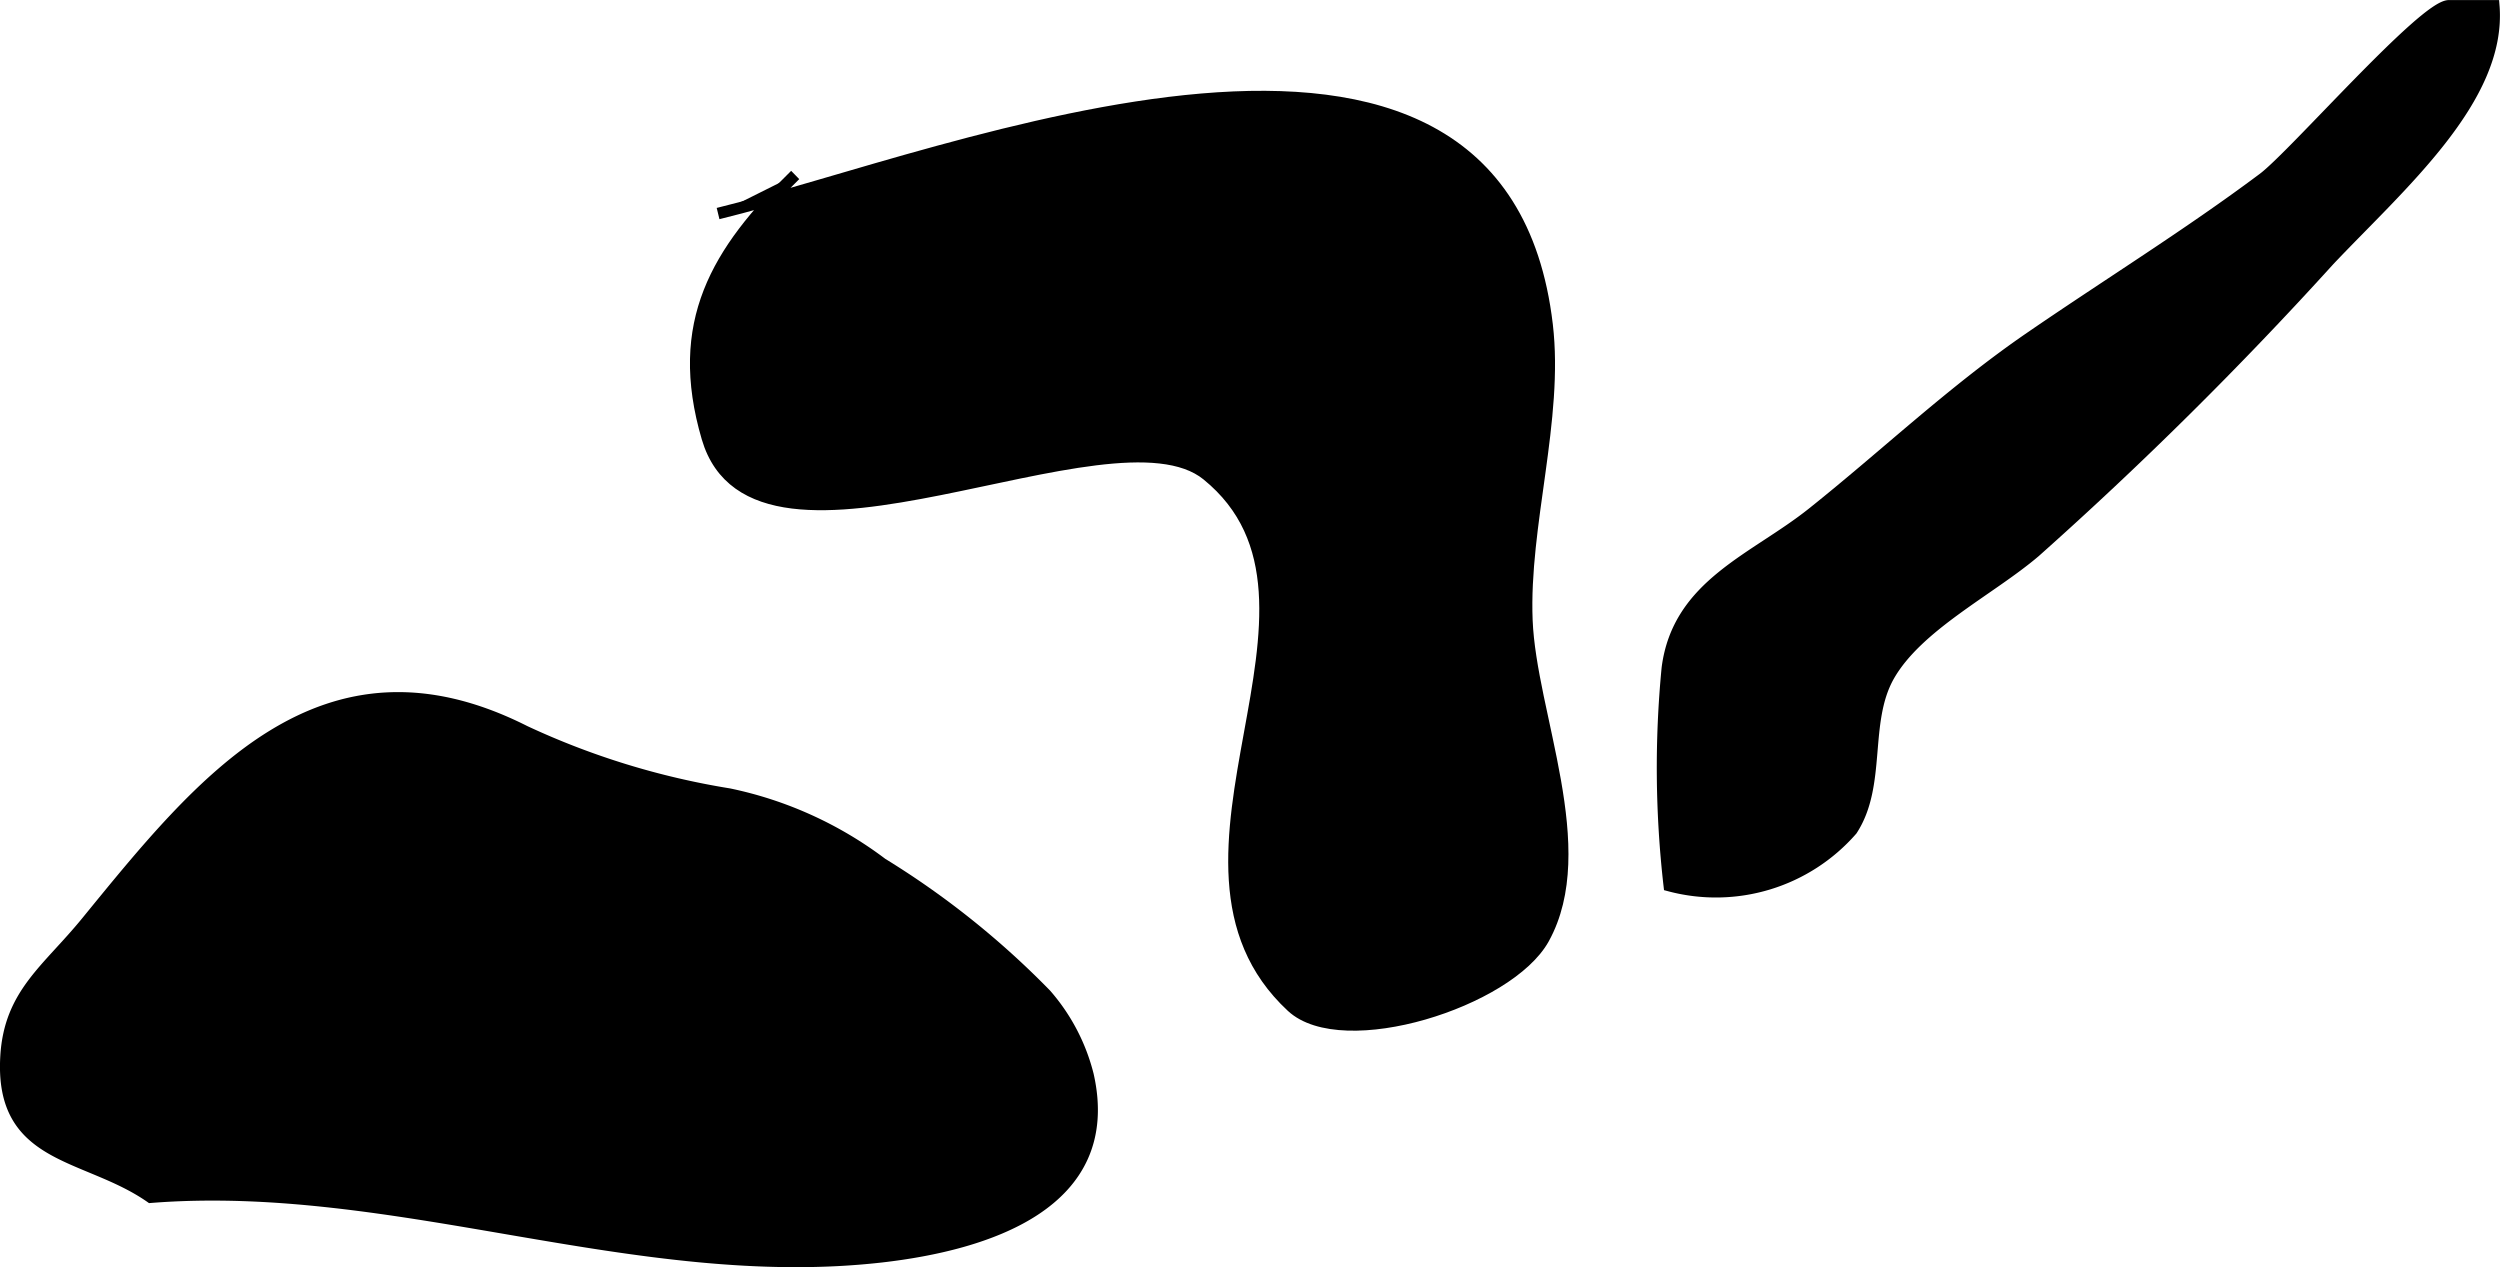 <?xml version="1.0" encoding="UTF-8"?>
<svg xmlns="http://www.w3.org/2000/svg"
     version="1.1"
     width="11.434mm"
     height="5.796mm"
     viewBox="0 0 32.413 16.429">
   <defs>
      <style type="text/css"><![CDATA[
      .a {
        stroke: #000;
        stroke-miterlimit: 10;
        stroke-width: 0.15px;
        fill-rule: evenodd;
      }
    ]]></style>
   </defs>
   <path class="a"
         d="M32.332.075c.098,1.203-1.218,2.328-2.135,3.298a50.293,50.293,0,0,1-3.814,3.78c-.579.494-1.527.957-1.897,1.614-.335.599-.095,1.407-.477,1.993a2.338,2.338,0,0,1-2.366.721,13.406,13.406,0,0,1-.025-2.82c.14-1.087,1.133-1.41,1.885-2.012.951-.759,1.809-1.579,2.82-2.273,1.004-.69,2.045-1.333,3.022-2.064.394-.295,2.082-2.237,2.406-2.237Z"/>
   <path class="a"
         d="M13.56,12.894a2.519,2.519,0,0,1,.546,1.044c.378,1.675-1.325,2.2-2.678,2.355-3.178.361-6.29-1.023-9.475-.772-.839-.585-1.957-.477-1.874-1.83.05-.811.536-1.115,1.045-1.739,1.484-1.817,3.052-3.799,5.681-2.471a10.039,10.039,0,0,0,2.647.814,4.968,4.968,0,0,1,1.983.901A11.027,11.027,0,0,1,13.56,12.894Z"/>
   <path class="a"
         d="M9.31,2.768c2.993-.731,10.144-3.701,10.748,1.443.144,1.223-.311,2.596-.262,3.83.048,1.218.861,2.963.218,4.127-.453.818-2.605,1.496-3.266.882-2.028-1.883.935-5.244-1.098-6.894-1.244-1.009-5.845,1.675-6.479-.48-.438-1.491.121-2.415,1.139-3.408"/>
</svg>
